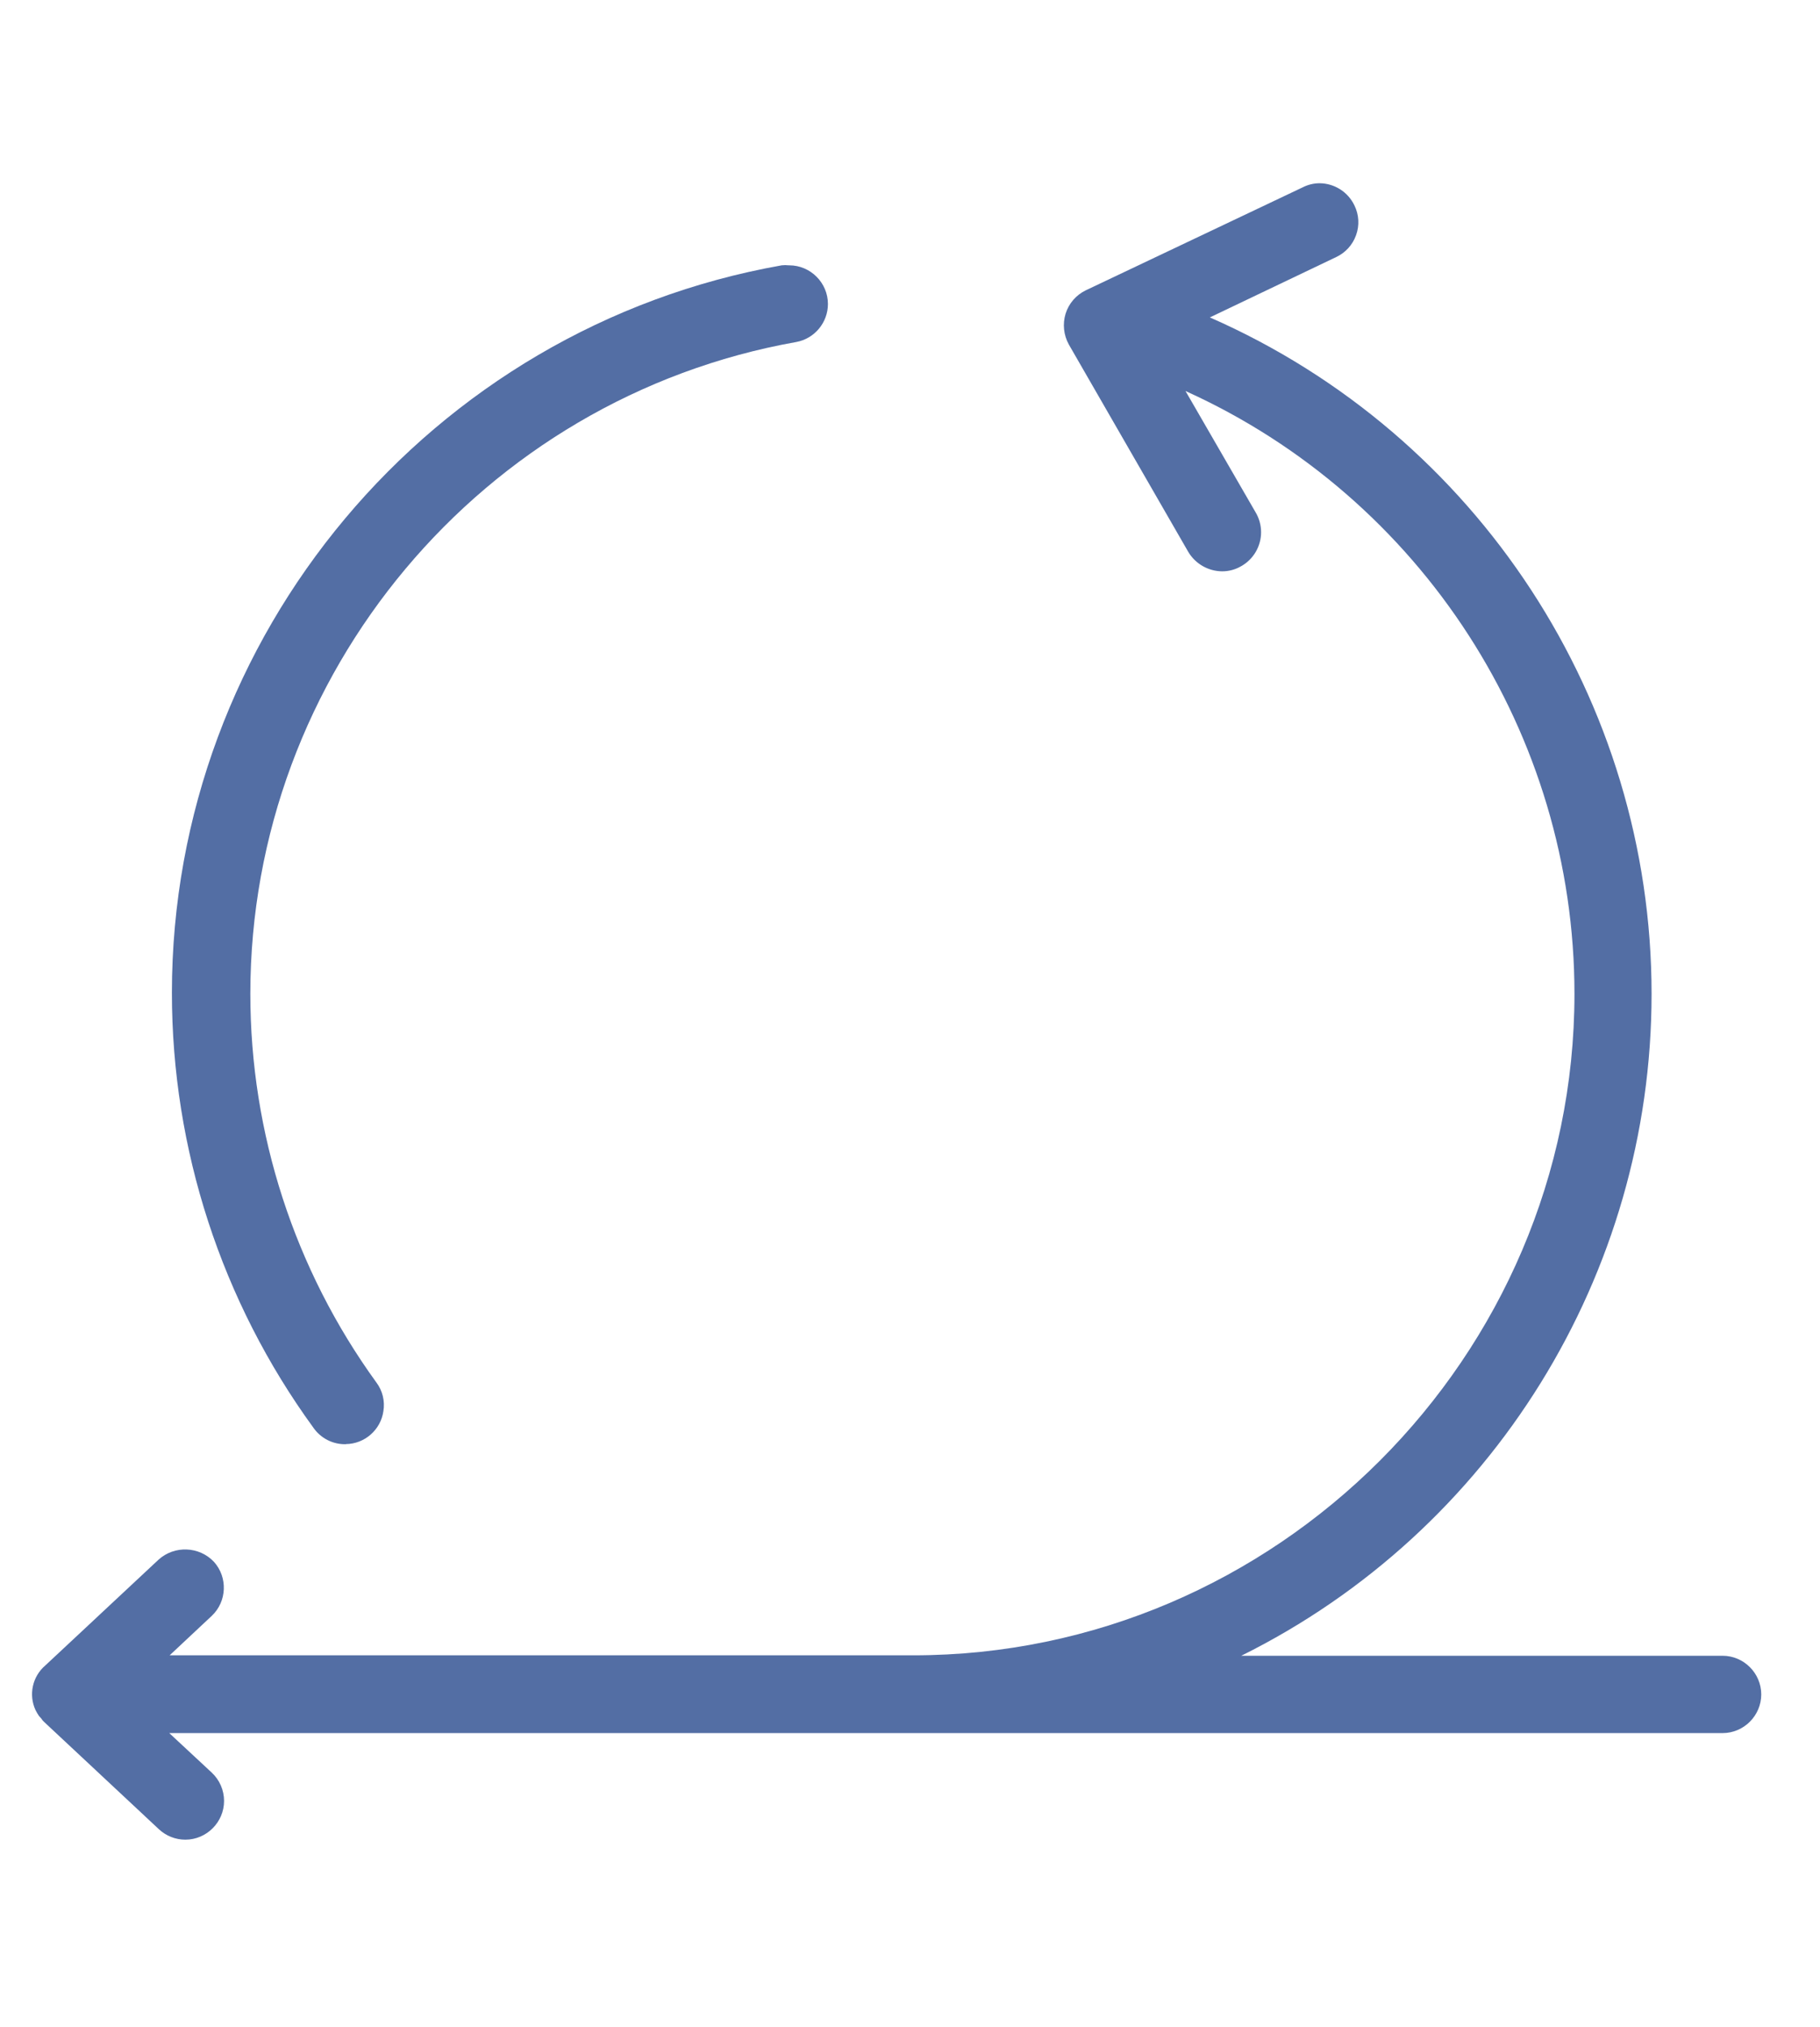 <?xml version="1.0" encoding="UTF-8" standalone="no"?>
<!DOCTYPE svg PUBLIC "-//W3C//DTD SVG 1.1//EN" "http://www.w3.org/Graphics/SVG/1.1/DTD/svg11.dtd">
<svg width="100%" height="100%" viewBox="0 0 53 59" version="1.1" xmlns="http://www.w3.org/2000/svg" xmlns:xlink="http://www.w3.org/1999/xlink" xml:space="preserve" xmlns:serif="http://www.serif.com/" style="fill-rule:evenodd;clip-rule:evenodd;stroke-linejoin:round;stroke-miterlimit:2;">
    <g transform="matrix(0.62,0,0,0.62,0.935,5.336)">
        <g id="_02.svg" serif:id="02.svg">
            <g>
                <g>
                    <clipPath id="_clip1">
                        <rect x="0" y="0" width="81.22" height="77.768"/>
                    </clipPath>
                    <g clip-path="url(#_clip1)">
                        <g id="Group_202">
                            <g id="Path_1" transform="matrix(1,0,0,1,-108.699,-34.511)">
                                <path d="M123.435,93.7C124.321,93.691 125.075,93.029 125.199,92.152C125.277,91.678 125.158,91.191 124.869,90.807C121.022,85.502 118.949,79.114 118.949,72.561C118.949,57.555 129.816,44.587 144.59,41.961C145.448,41.804 146.078,41.048 146.078,40.176C146.078,39.18 145.258,38.361 144.263,38.361L144.235,38.361C144.125,38.348 144.015,38.348 143.905,38.361C127.406,41.281 115.265,55.759 115.265,72.514C115.265,79.85 117.593,87.001 121.911,92.931C122.256,93.428 122.829,93.72 123.434,93.705L123.435,93.7Z" style="fill:rgb(83,110,164);fill-rule:nonzero;"/>
                            </g>
                            <g id="Path_2" transform="matrix(1,0,0,1,-69.982,-11.897)">
                                <path d="M149.39,81.023L126.775,81.023C138.561,75.177 146.047,63.108 146.047,49.952C146.047,36.212 137.882,23.713 125.3,18.192L131.227,15.362C131.665,15.159 132.004,14.789 132.166,14.334C132.333,13.877 132.306,13.37 132.09,12.934C131.789,12.303 131.152,11.898 130.453,11.893C130.179,11.894 129.91,11.959 129.666,12.083L119.476,16.918C119.02,17.137 118.675,17.535 118.524,18.018C118.377,18.5 118.432,19.023 118.676,19.464L124.285,29.198C124.617,29.758 125.22,30.106 125.871,30.112C126.187,30.114 126.498,30.031 126.771,29.871C127.347,29.548 127.706,28.937 127.706,28.277C127.706,27.944 127.615,27.618 127.443,27.333L124.156,21.648C135.257,26.663 142.425,37.767 142.425,49.948C142.425,66.984 128.407,81.002 111.371,81.002L76.442,81.002L78.421,79.149C79.135,78.475 79.18,77.339 78.521,76.611C77.83,75.88 76.666,75.836 75.921,76.511L70.6,81.48C69.996,81.995 69.809,82.855 70.143,83.574C70.191,83.671 70.246,83.764 70.308,83.853L70.422,83.98C70.453,84.032 70.491,84.079 70.536,84.12L75.942,89.171C76.278,89.483 76.721,89.657 77.18,89.657C78.177,89.657 78.998,88.836 78.998,87.839C78.998,87.333 78.787,86.85 78.417,86.506L76.424,84.653L149.383,84.653C150.379,84.653 151.198,83.834 151.198,82.838C151.198,81.842 150.379,81.023 149.383,81.023L149.39,81.023Z" style="fill:rgb(83,110,164);fill-rule:nonzero;"/>
                            </g>
                        </g>
                    </g>
                </g>
            </g>
        </g>
    </g>
</svg>

